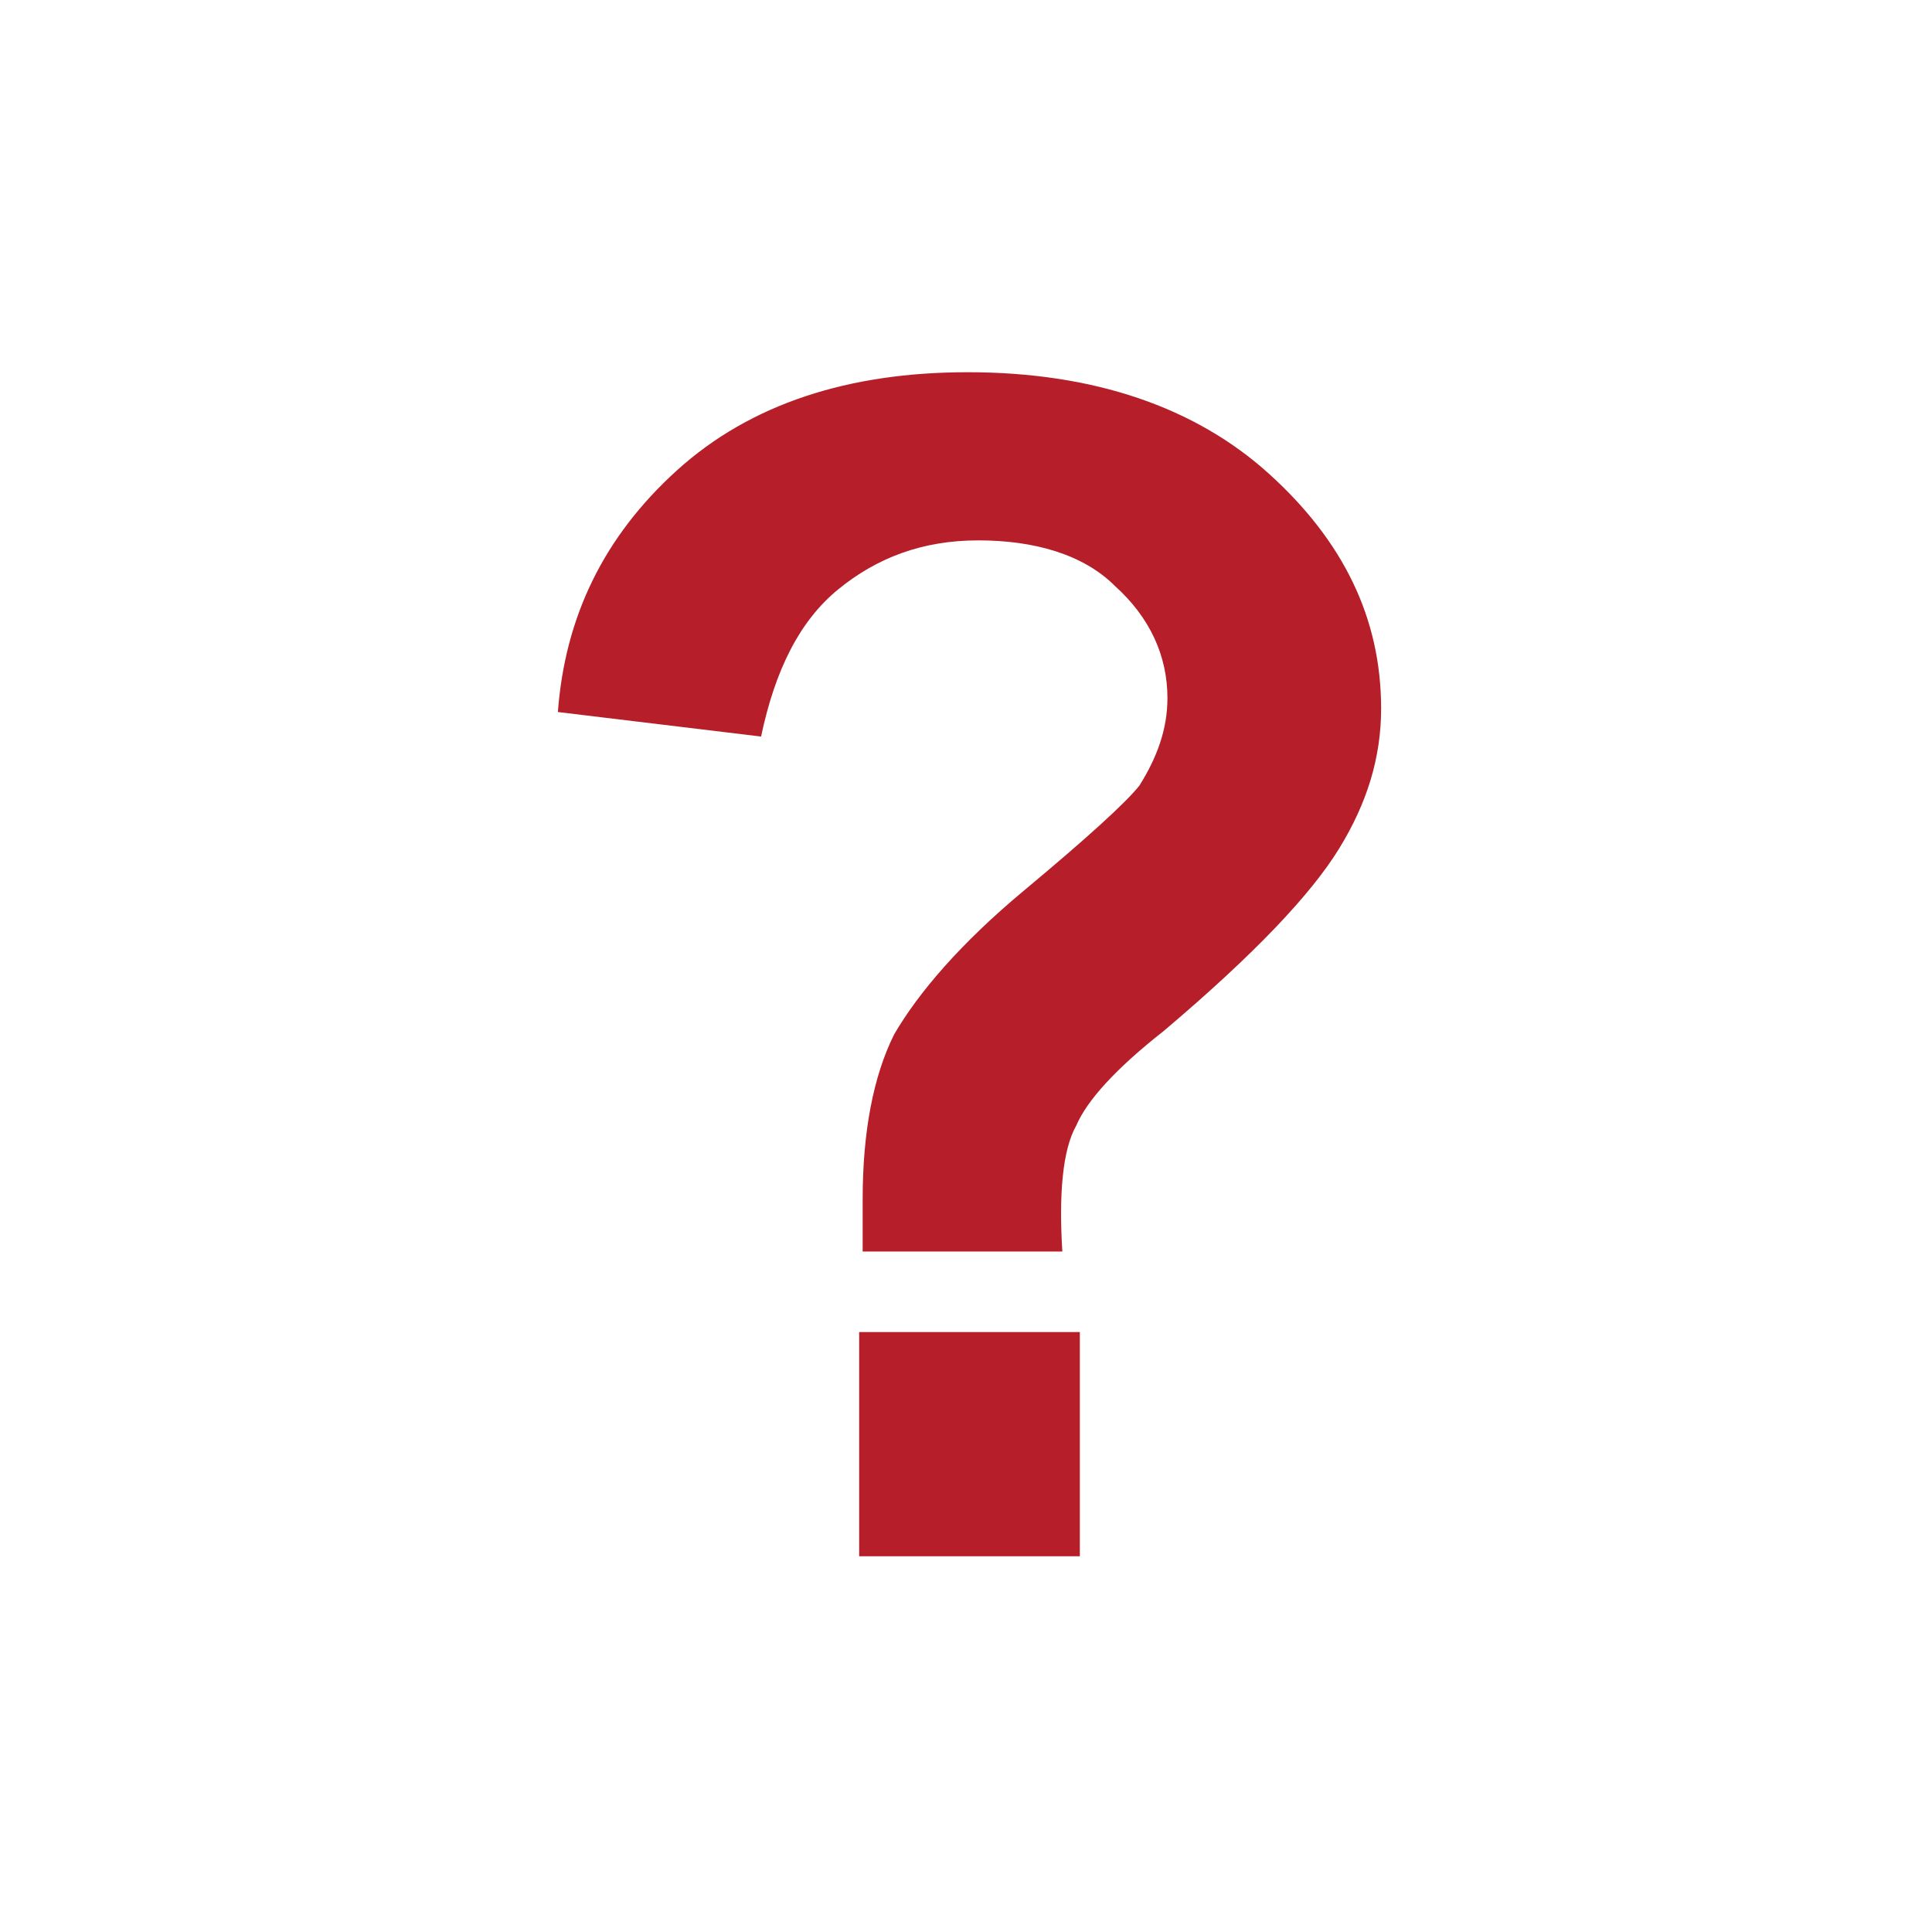 <?xml version="1.0" encoding="UTF-8"?>
<!-- Generator: Adobe Illustrator 16.0.3, SVG Export Plug-In . SVG Version: 6.00 Build 0)  -->
<svg xmlns="http://www.w3.org/2000/svg" xmlns:xlink="http://www.w3.org/1999/xlink" version="1.1" id="Ebene_1" x="0px" y="0px" width="580.936px" height="580.935px" viewBox="5415.591 4337.02 580.936 580.935" xml:space="preserve">
<g>
	<g>
		<g>
			<path fill="#B61F29" d="M5740.292,4737.564h-66.361v67.414h66.361V4737.564z M5739.24,4675.416     c3.16-7.375,11.586-16.854,26.334-28.441c27.388-23.174,44.241-41.08,52.668-54.775c8.427-13.693,12.64-27.387,12.64-42.133     c0-27.389-11.586-50.563-33.707-70.576c-22.12-20.014-52.668-30.547-90.589-30.547c-35.814,0-65.308,9.48-87.428,29.494     c-22.121,20.014-33.708,44.24-35.814,72.682l61.095,7.373c4.214-20.014,11.587-34.76,23.174-44.24s25.28-14.748,42.134-14.748     s31.601,4.215,41.08,13.695c10.533,9.479,15.801,21.066,15.801,33.707c0,9.48-3.159,17.906-8.426,26.334     c-4.214,5.266-15.801,15.801-34.761,31.6c-18.961,15.801-31.601,30.549-38.975,43.189c-6.32,12.639-9.48,29.492-9.48,49.506     c0,2.107,0,7.375,0,15.801h60.042C5733.974,4696.482,5735.025,4682.789,5739.24,4675.416"></path>
		</g>
	</g>
</g>
</svg>

